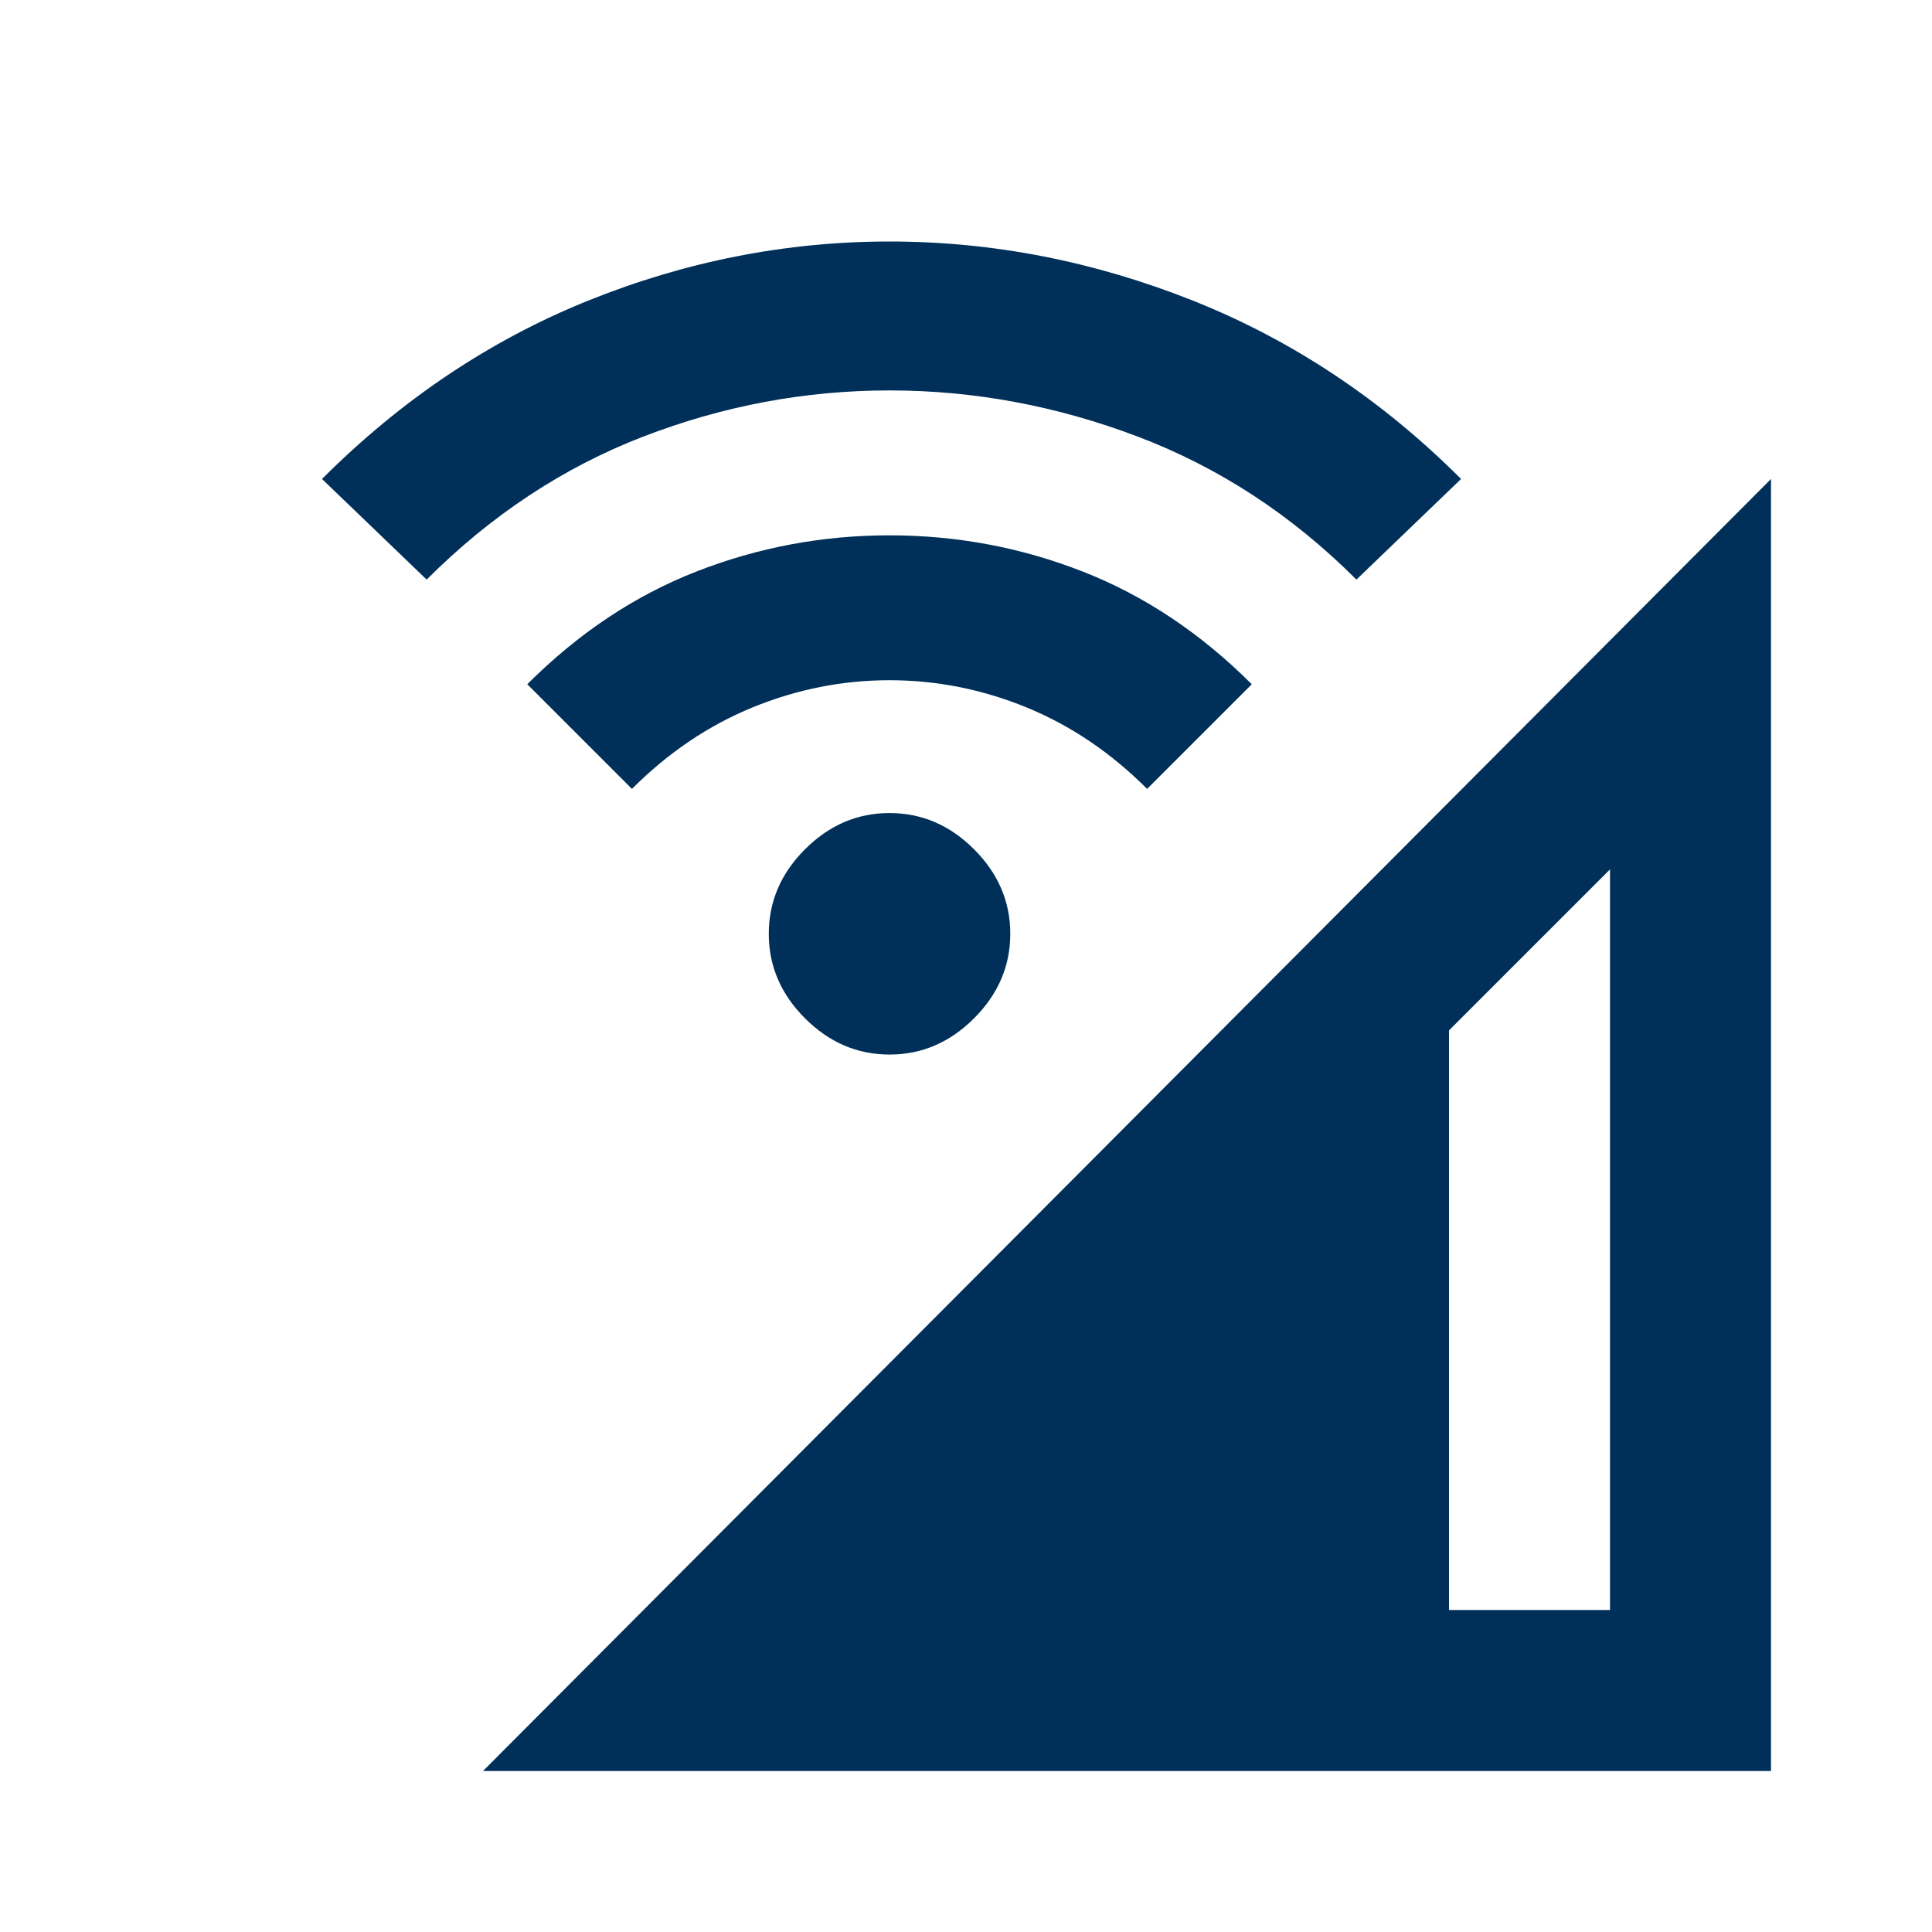 <svg xmlns="http://www.w3.org/2000/svg" width="24" height="24" viewBox="0 0 24 24" fill="none"><mask id="mask0_612_11885" style="mask-type:alpha" maskUnits="userSpaceOnUse" x="0" y="0" width="24" height="24"><rect width="24" height="24" fill="#D9D9D9"></rect></mask><g mask="url(#mask0_612_11885)"><path d="M6 22L22 5.95V22H6ZM18 20H20V10.8L18 12.8V20ZM11.05 13.1C10.65 13.1 10.3 12.95 10 12.65C9.7 12.35 9.55 12 9.55 11.6C9.55 11.2 9.7 10.85 10 10.55C10.3 10.25 10.65 10.1 11.05 10.1C11.45 10.1 11.8 10.25 12.1 10.55C12.4 10.85 12.55 11.2 12.55 11.6C12.55 12 12.4 12.35 12.1 12.65C11.8 12.95 11.45 13.1 11.05 13.1ZM7.85 9.8L6.55 8.5C7.183 7.867 7.883 7.4 8.65 7.1C9.417 6.8 10.217 6.65 11.05 6.65C11.883 6.65 12.683 6.8 13.45 7.1C14.217 7.4 14.917 7.867 15.55 8.5L14.25 9.8C13.8 9.35 13.3 9.012 12.75 8.787C12.2 8.562 11.633 8.45 11.05 8.45C10.467 8.45 9.9 8.562 9.35 8.787C8.8 9.012 8.3 9.35 7.85 9.8ZM5.3 7.2L4 5.95C4.983 4.967 6.083 4.229 7.3 3.737C8.517 3.246 9.767 3 11.05 3C12.333 3 13.592 3.246 14.825 3.737C16.058 4.229 17.167 4.967 18.15 5.95L16.85 7.2C16.05 6.4 15.146 5.808 14.137 5.425C13.129 5.042 12.1 4.85 11.05 4.85C10 4.85 8.979 5.042 7.987 5.425C6.996 5.808 6.1 6.4 5.3 7.2Z" fill="#003059"></path></g></svg>